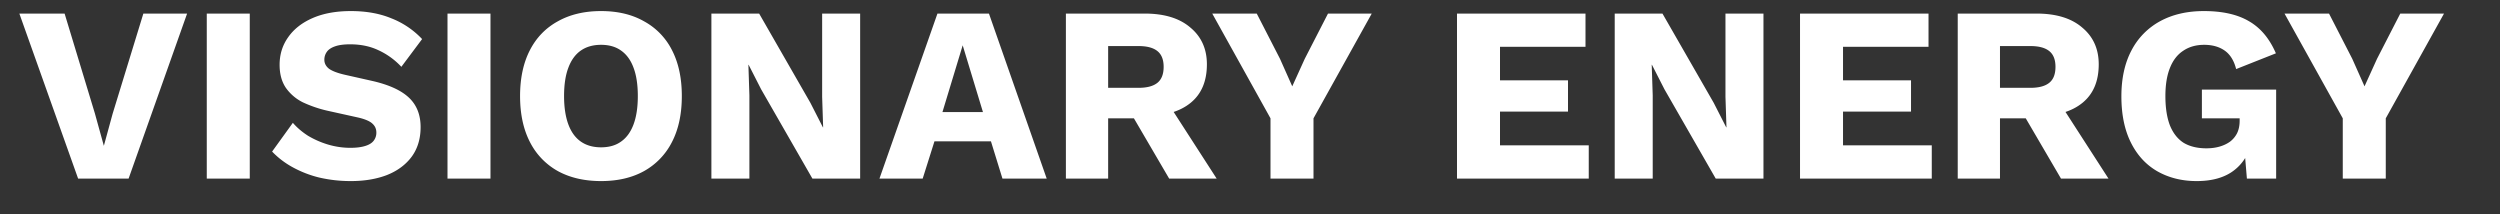 <svg xmlns="http://www.w3.org/2000/svg" width="140" height="12" fill="none"><rect width="100%" height="100%" fill="#333333" stroke="none"/><path fill="#fff" d="M10.478.76 7.202 10H4.374L1.084.76h2.534l1.694 5.586.504 1.82.49-1.792L8.028.76h2.45Zm3.509 0V10h-2.408V.76h2.408Zm5.66-.14c.86 0 1.615.135 2.269.406a4.728 4.728 0 0 1 1.722 1.162l-1.162 1.554a4.079 4.079 0 0 0-1.302-.938c-.458-.215-.98-.322-1.568-.322-.346 0-.626.037-.84.112-.215.075-.369.177-.462.308a.751.751 0 0 0-.14.448c0 .196.088.364.266.504.186.13.485.243.896.336l1.554.35c.924.215 1.6.527 2.03.938.429.41.644.957.644 1.638 0 .653-.168 1.209-.504 1.666-.336.448-.798.789-1.386 1.022-.588.224-1.26.336-2.016.336a7.74 7.74 0 0 1-1.764-.196 6.073 6.073 0 0 1-1.512-.588 4.73 4.73 0 0 1-1.134-.868l1.162-1.61c.233.27.518.513.854.728a5.01 5.01 0 0 0 1.12.49c.41.121.826.182 1.246.182.326 0 .597-.033.812-.098.224-.065.387-.163.49-.294a.726.726 0 0 0 .154-.462c0-.196-.07-.36-.21-.49-.14-.14-.406-.257-.798-.35l-1.708-.378a6.834 6.834 0 0 1-1.4-.476 2.54 2.54 0 0 1-.952-.812c-.234-.345-.35-.775-.35-1.288 0-.579.158-1.092.476-1.54.317-.457.774-.817 1.372-1.078.597-.261 1.311-.392 2.142-.392Zm7.82.14V10H25.06V.76h2.408ZM33.66.62c.934 0 1.736.191 2.408.574a3.765 3.765 0 0 1 1.568 1.624c.364.71.546 1.563.546 2.562 0 .999-.182 1.853-.546 2.562a3.85 3.85 0 0 1-1.568 1.638c-.672.373-1.474.56-2.408.56-.933 0-1.74-.187-2.422-.56a3.851 3.851 0 0 1-1.568-1.638c-.364-.71-.546-1.563-.546-2.562 0-.999.182-1.853.546-2.562.364-.71.887-1.25 1.568-1.624C31.92.811 32.727.62 33.66.62Zm0 1.89c-.448 0-.826.107-1.134.322-.308.215-.541.537-.7.966-.159.42-.238.947-.238 1.582 0 .625.08 1.153.238 1.582.159.43.392.751.7.966.308.215.686.322 1.134.322.448 0 .822-.107 1.12-.322.308-.215.541-.537.7-.966.159-.43.238-.957.238-1.582 0-.635-.08-1.162-.238-1.582-.158-.43-.392-.751-.7-.966-.299-.215-.672-.322-1.12-.322ZM48.168.76V10h-2.674l-2.87-4.998-.7-1.372h-.014l.056 1.708V10h-2.128V.76h2.674l2.87 4.998.7 1.372h.014l-.056-1.708V.76h2.128ZM58.615 10h-2.478l-.644-2.086H52.33L51.671 10H49.25L52.497.76h2.884L58.615 10Zm-5.838-3.724h2.268l-1.134-3.738-1.134 3.738ZM64.1.76c1.101 0 1.955.261 2.562.784.616.513.924 1.2.924 2.058 0 .943-.303 1.661-.91 2.156-.607.495-1.46.742-2.562.742l-.224.126h-1.834V10H59.69V.76h4.41Zm-.336 4.158c.467 0 .817-.093 1.05-.28.233-.187.35-.485.35-.896 0-.401-.117-.695-.35-.882-.233-.187-.583-.28-1.05-.28h-1.708v2.338h1.708Zm1.414.504L68.132 10h-2.66l-2.366-4.046 2.072-.532ZM76.818.76l-3.262 5.866V10h-2.408V6.626L67.886.76h2.492l1.302 2.534.686 1.54.7-1.54L74.368.76h2.45ZM81.592 10V.76h7.196v1.862H84v1.876h3.808v1.75H84v1.89h4.97V10h-7.378ZM98.754.76V10H96.08l-2.87-4.998-.7-1.372h-.014l.056 1.708V10h-2.128V.76h2.674l2.87 4.998.7 1.372h.014l-.056-1.708V.76h2.128Zm2.047 9.24V.76h7.196v1.862h-4.788v1.876h3.808v1.75h-3.808v1.89h4.97V10h-7.378ZM114.043.76c1.102 0 1.956.261 2.562.784.616.513.924 1.2.924 2.058 0 .943-.303 1.661-.91 2.156-.606.495-1.46.742-2.562.742l-.224.126h-1.834V10h-2.366V.76h4.41Zm-.336 4.158c.467 0 .817-.093 1.05-.28.234-.187.35-.485.35-.896 0-.401-.116-.695-.35-.882-.233-.187-.583-.28-1.05-.28h-1.708v2.338h1.708Zm1.414.504L118.075 10h-2.66l-2.366-4.046 2.072-.532Zm7.891 4.718c-.821 0-1.554-.182-2.198-.546-.635-.364-1.129-.9-1.484-1.61-.355-.71-.532-1.573-.532-2.59 0-.999.187-1.853.56-2.562a3.911 3.911 0 0 1 1.596-1.638c.7-.383 1.521-.574 2.464-.574 1.045 0 1.89.191 2.534.574.644.373 1.143.97 1.498 1.792l-2.226.882c-.121-.476-.336-.821-.644-1.036-.308-.215-.691-.322-1.148-.322-.457 0-.849.112-1.176.336-.327.215-.574.537-.742.966-.168.42-.252.943-.252 1.568 0 .653.084 1.2.252 1.638.177.439.434.765.77.98.345.205.77.308 1.274.308.271 0 .518-.033.742-.098.224-.065.42-.159.588-.28.168-.13.299-.29.392-.476.093-.196.14-.425.14-.686v-.14h-2.114v-1.61h4.158V10h-1.638l-.182-2.17.392.336c-.196.635-.551 1.125-1.064 1.47-.504.336-1.157.504-1.96.504ZM136.865.76l-3.262 5.866V10h-2.408V6.626L127.933.76h2.492l1.302 2.534.686 1.54.7-1.54L134.415.76h2.45Z"/></svg>